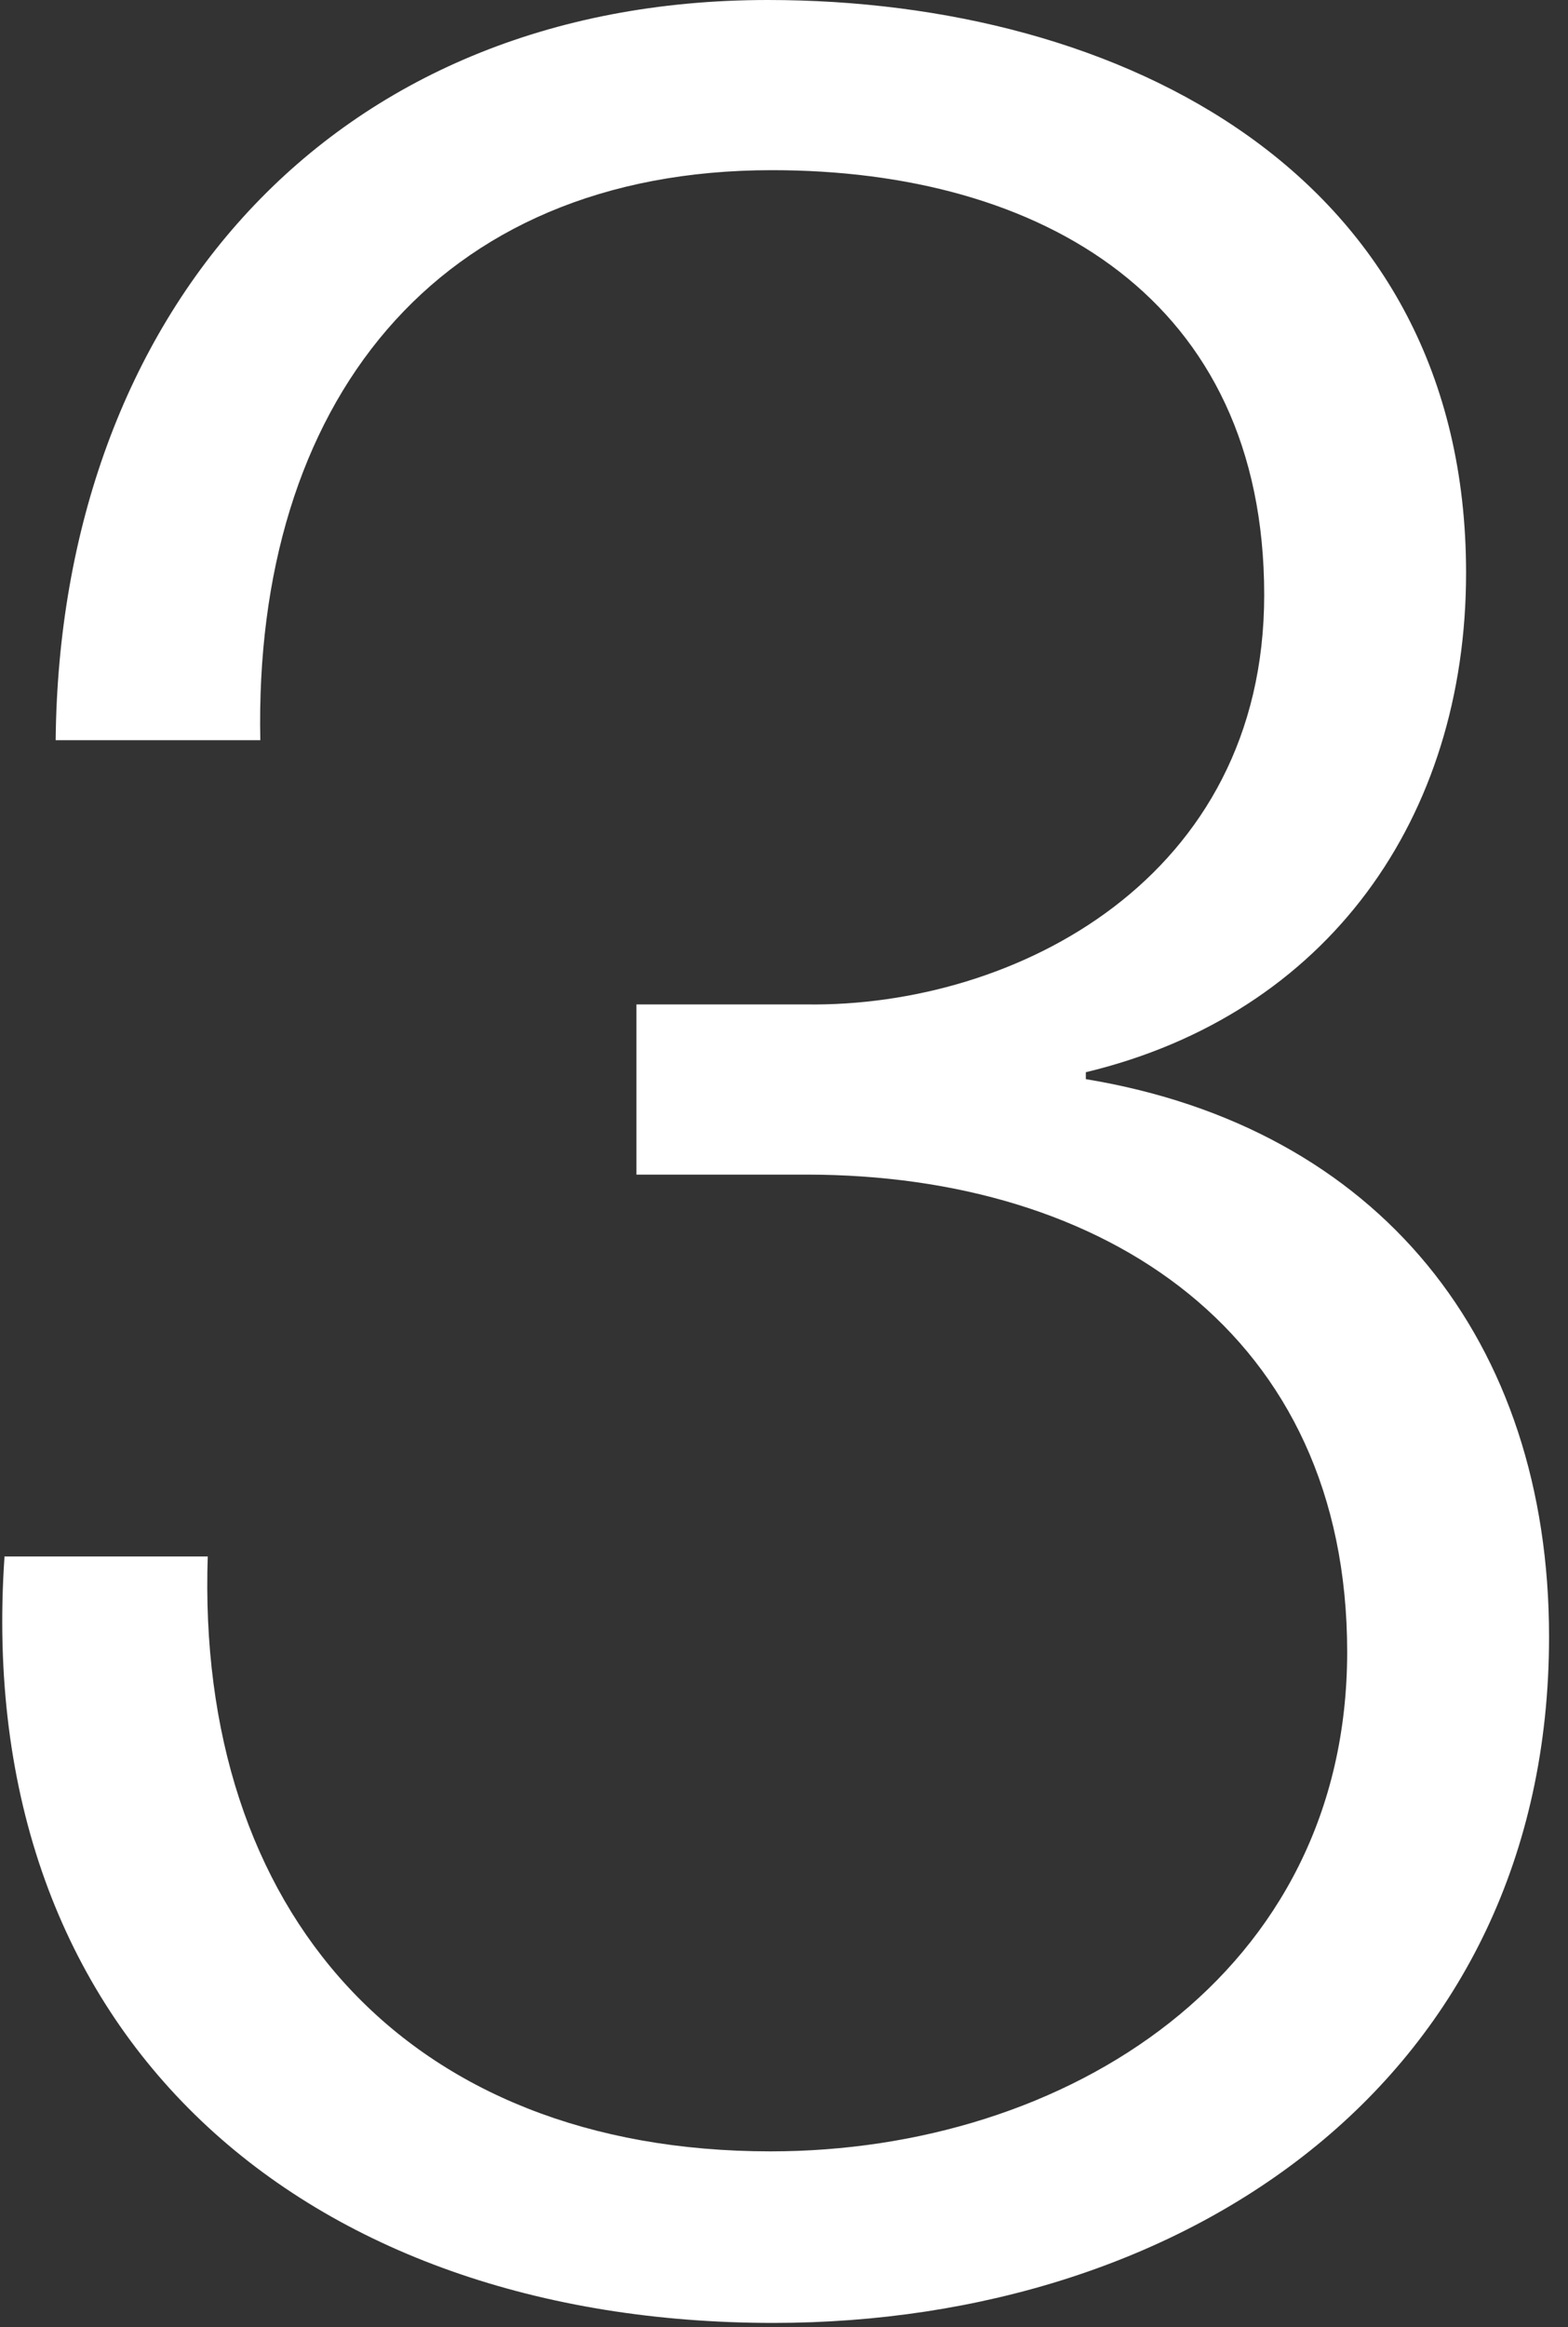 <svg width="60" height="89" viewBox="0 0 60 89" fill="none" xmlns="http://www.w3.org/2000/svg">
<rect x="0" y="0" width="60" height="89" fill="#333333" stroke="none"/>
<path d="M7.951 59.471C7.474 73.122 15.57 82.275 29.486 82.275C40.809 82.275 51.55 75.503 51.55 63.175C51.55 51.005 42.29 44.921 30.861 44.921H24.353V38.413H30.861C38.851 38.519 48.375 33.598 48.375 22.751C48.375 11.429 39.856 6.508 29.539 6.508C16.628 6.508 9.697 15.503 9.961 28.307H2.13C2.289 12.063 12.607 0 29.38 0C42.925 0 56.1 6.667 56.1 21.905C56.1 31.27 50.809 38.783 41.55 41.005V41.27C52.767 43.122 59.275 51.27 59.275 62.593C59.275 79.471 45.465 88.836 29.592 88.836C11.707 88.836 -1.097 77.989 0.173 59.524H7.951V59.471Z" fill="white"/>
</svg>
